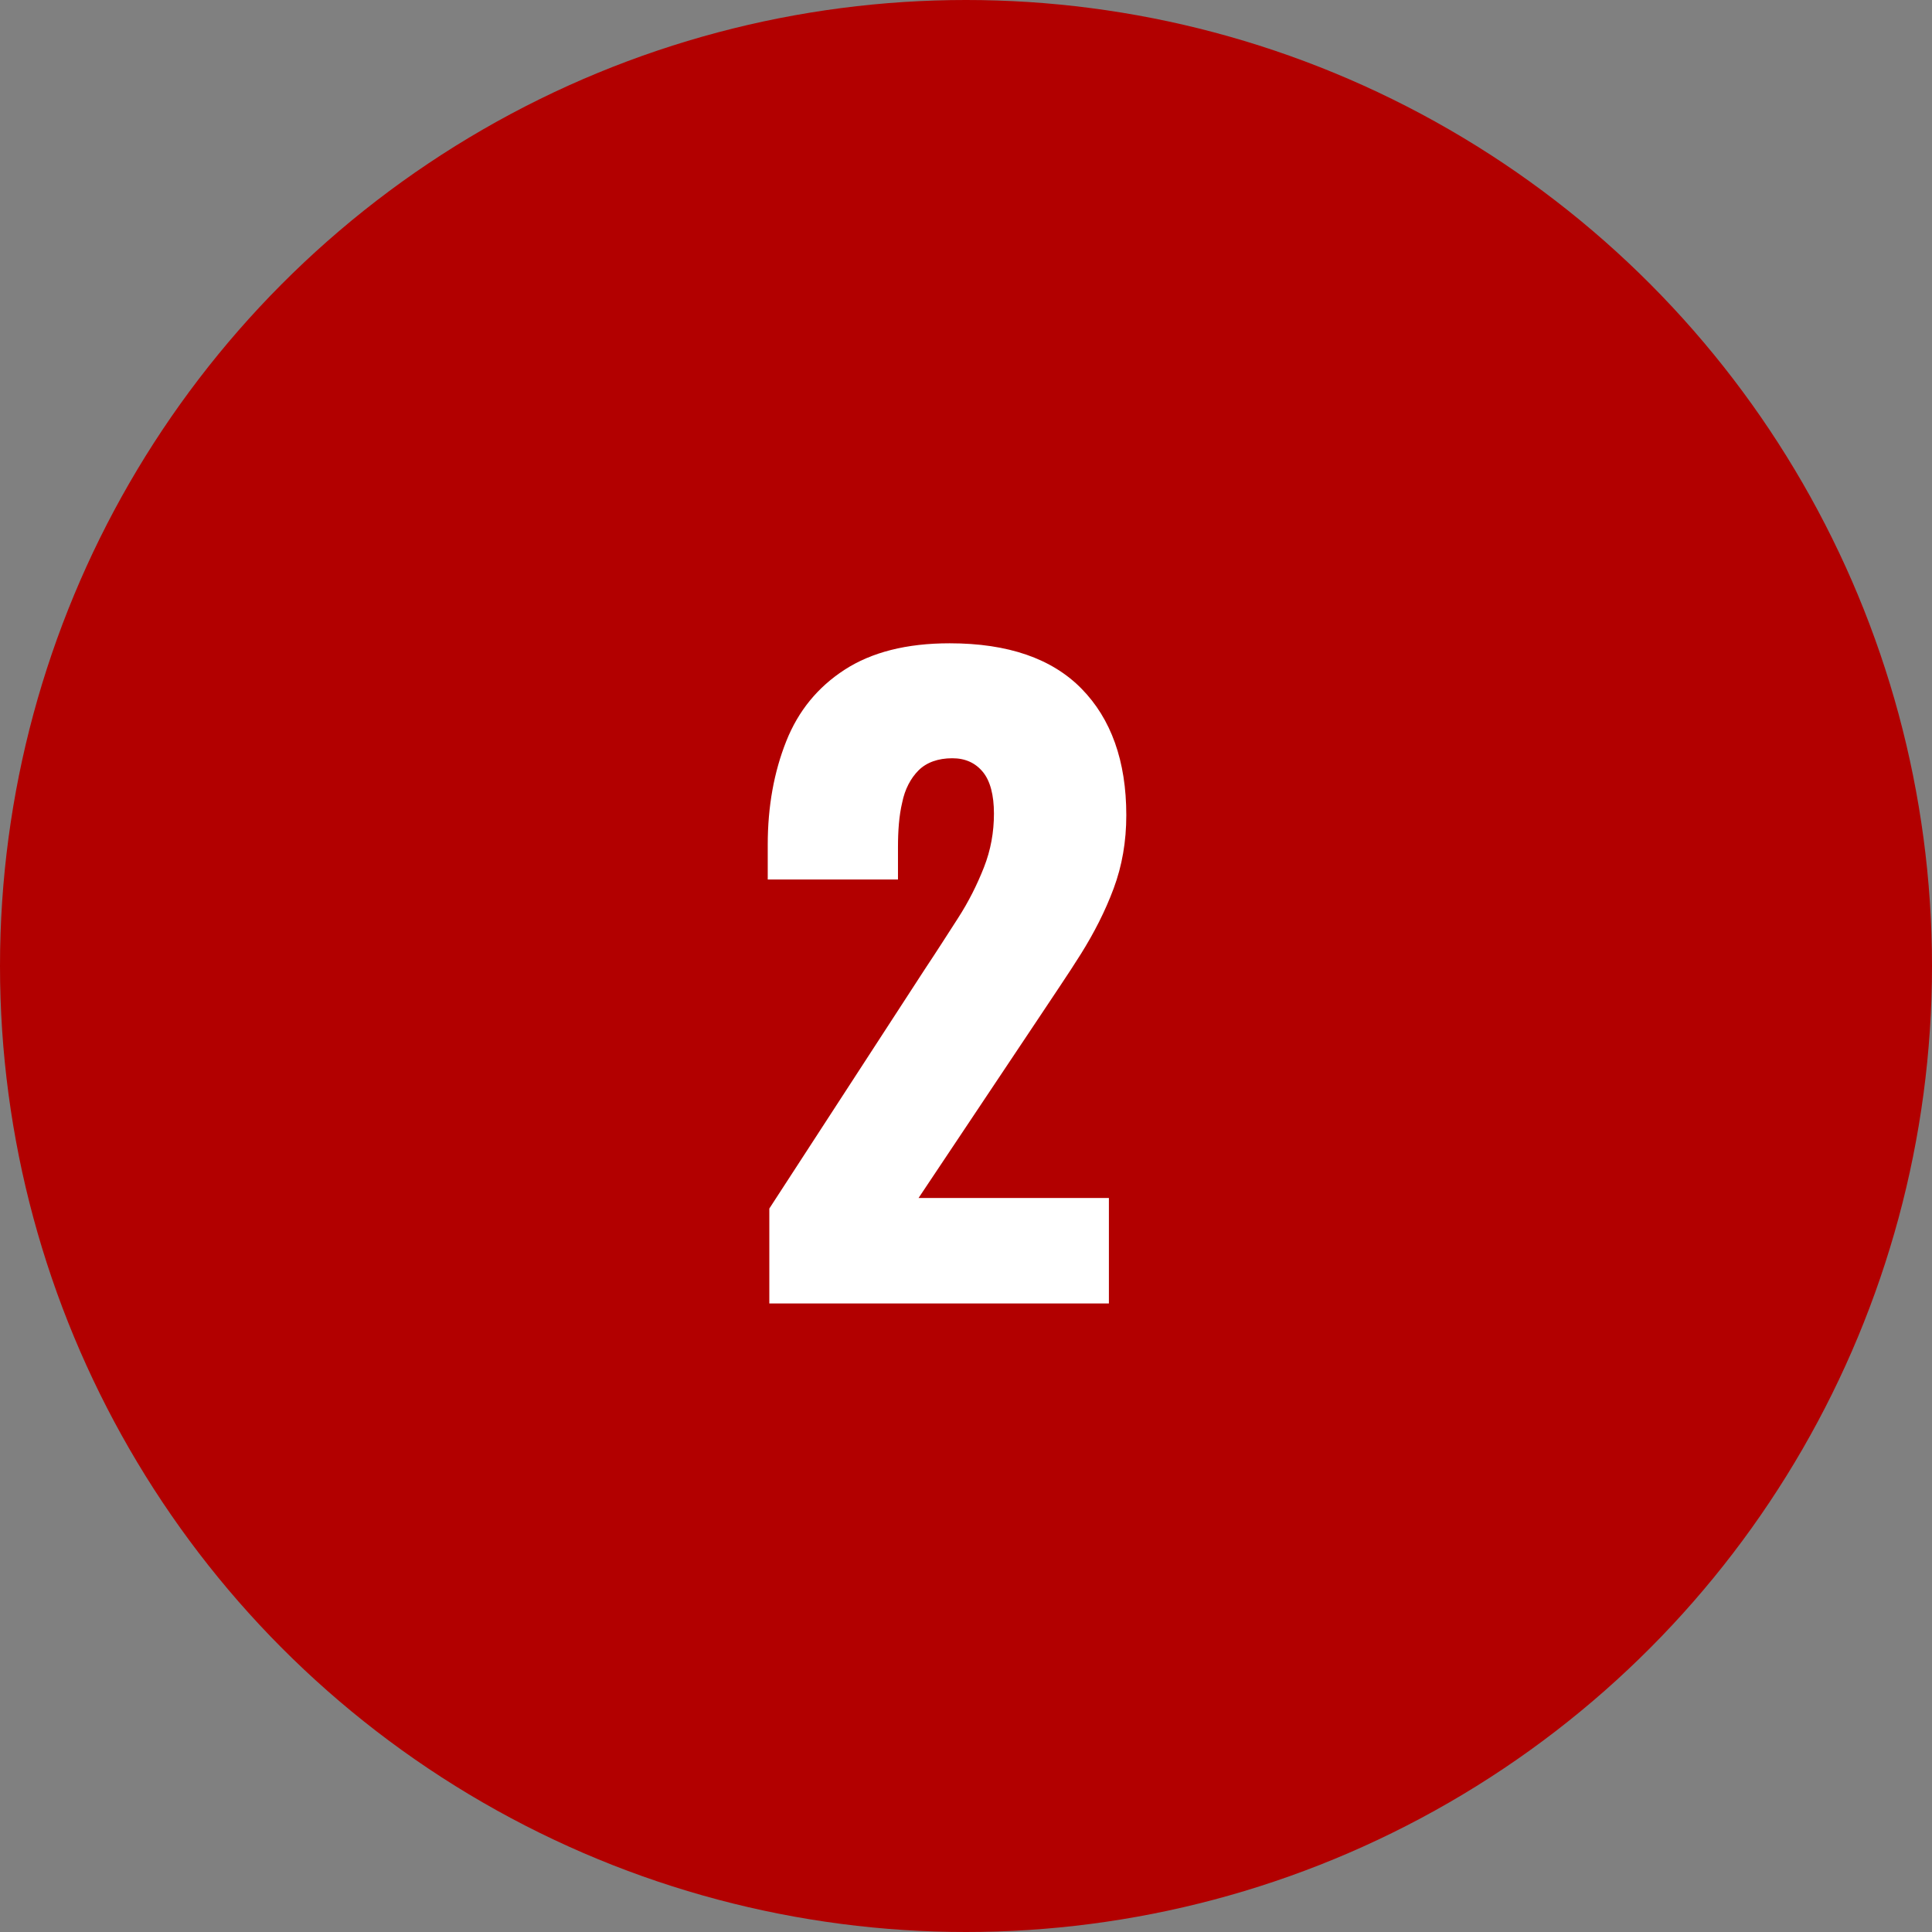 <?xml version="1.0" encoding="UTF-8"?>
<svg id="_レイヤー_1" data-name="レイヤー 1" xmlns="http://www.w3.org/2000/svg" viewBox="0 0 36.64 36.64">
  <rect x="0" y="0" width="36.64" height="36.64" fill="#808080" stroke="none"/>
  <defs>
    <style>
      .cls-1 {
        fill: #fff;
      }

      .cls-2 {
        fill: #b20000;
      }
    </style>
  </defs>
  <circle class="cls-2" cx="18.32" cy="18.32" r="18.32"/>
  <path class="cls-1" d="m14.59,24.72v-1.8l2.95-4.54c.22-.33.43-.66.63-.97.2-.31.36-.63.49-.96.13-.33.19-.67.19-1.02s-.07-.62-.21-.79c-.14-.17-.33-.26-.58-.26-.27,0-.49.08-.64.23s-.26.36-.31.61c-.06.25-.08.54-.08.85v.61h-2.47v-.66c0-.73.12-1.38.35-1.96s.6-1.03,1.11-1.36c.51-.33,1.17-.5,1.99-.5,1.11,0,1.94.29,2.5.86.56.57.85,1.37.85,2.4,0,.5-.08.96-.24,1.39-.16.43-.37.84-.62,1.24s-.54.82-.83,1.26l-2.25,3.37h3.61v2h-6.44Z"/>
</svg>